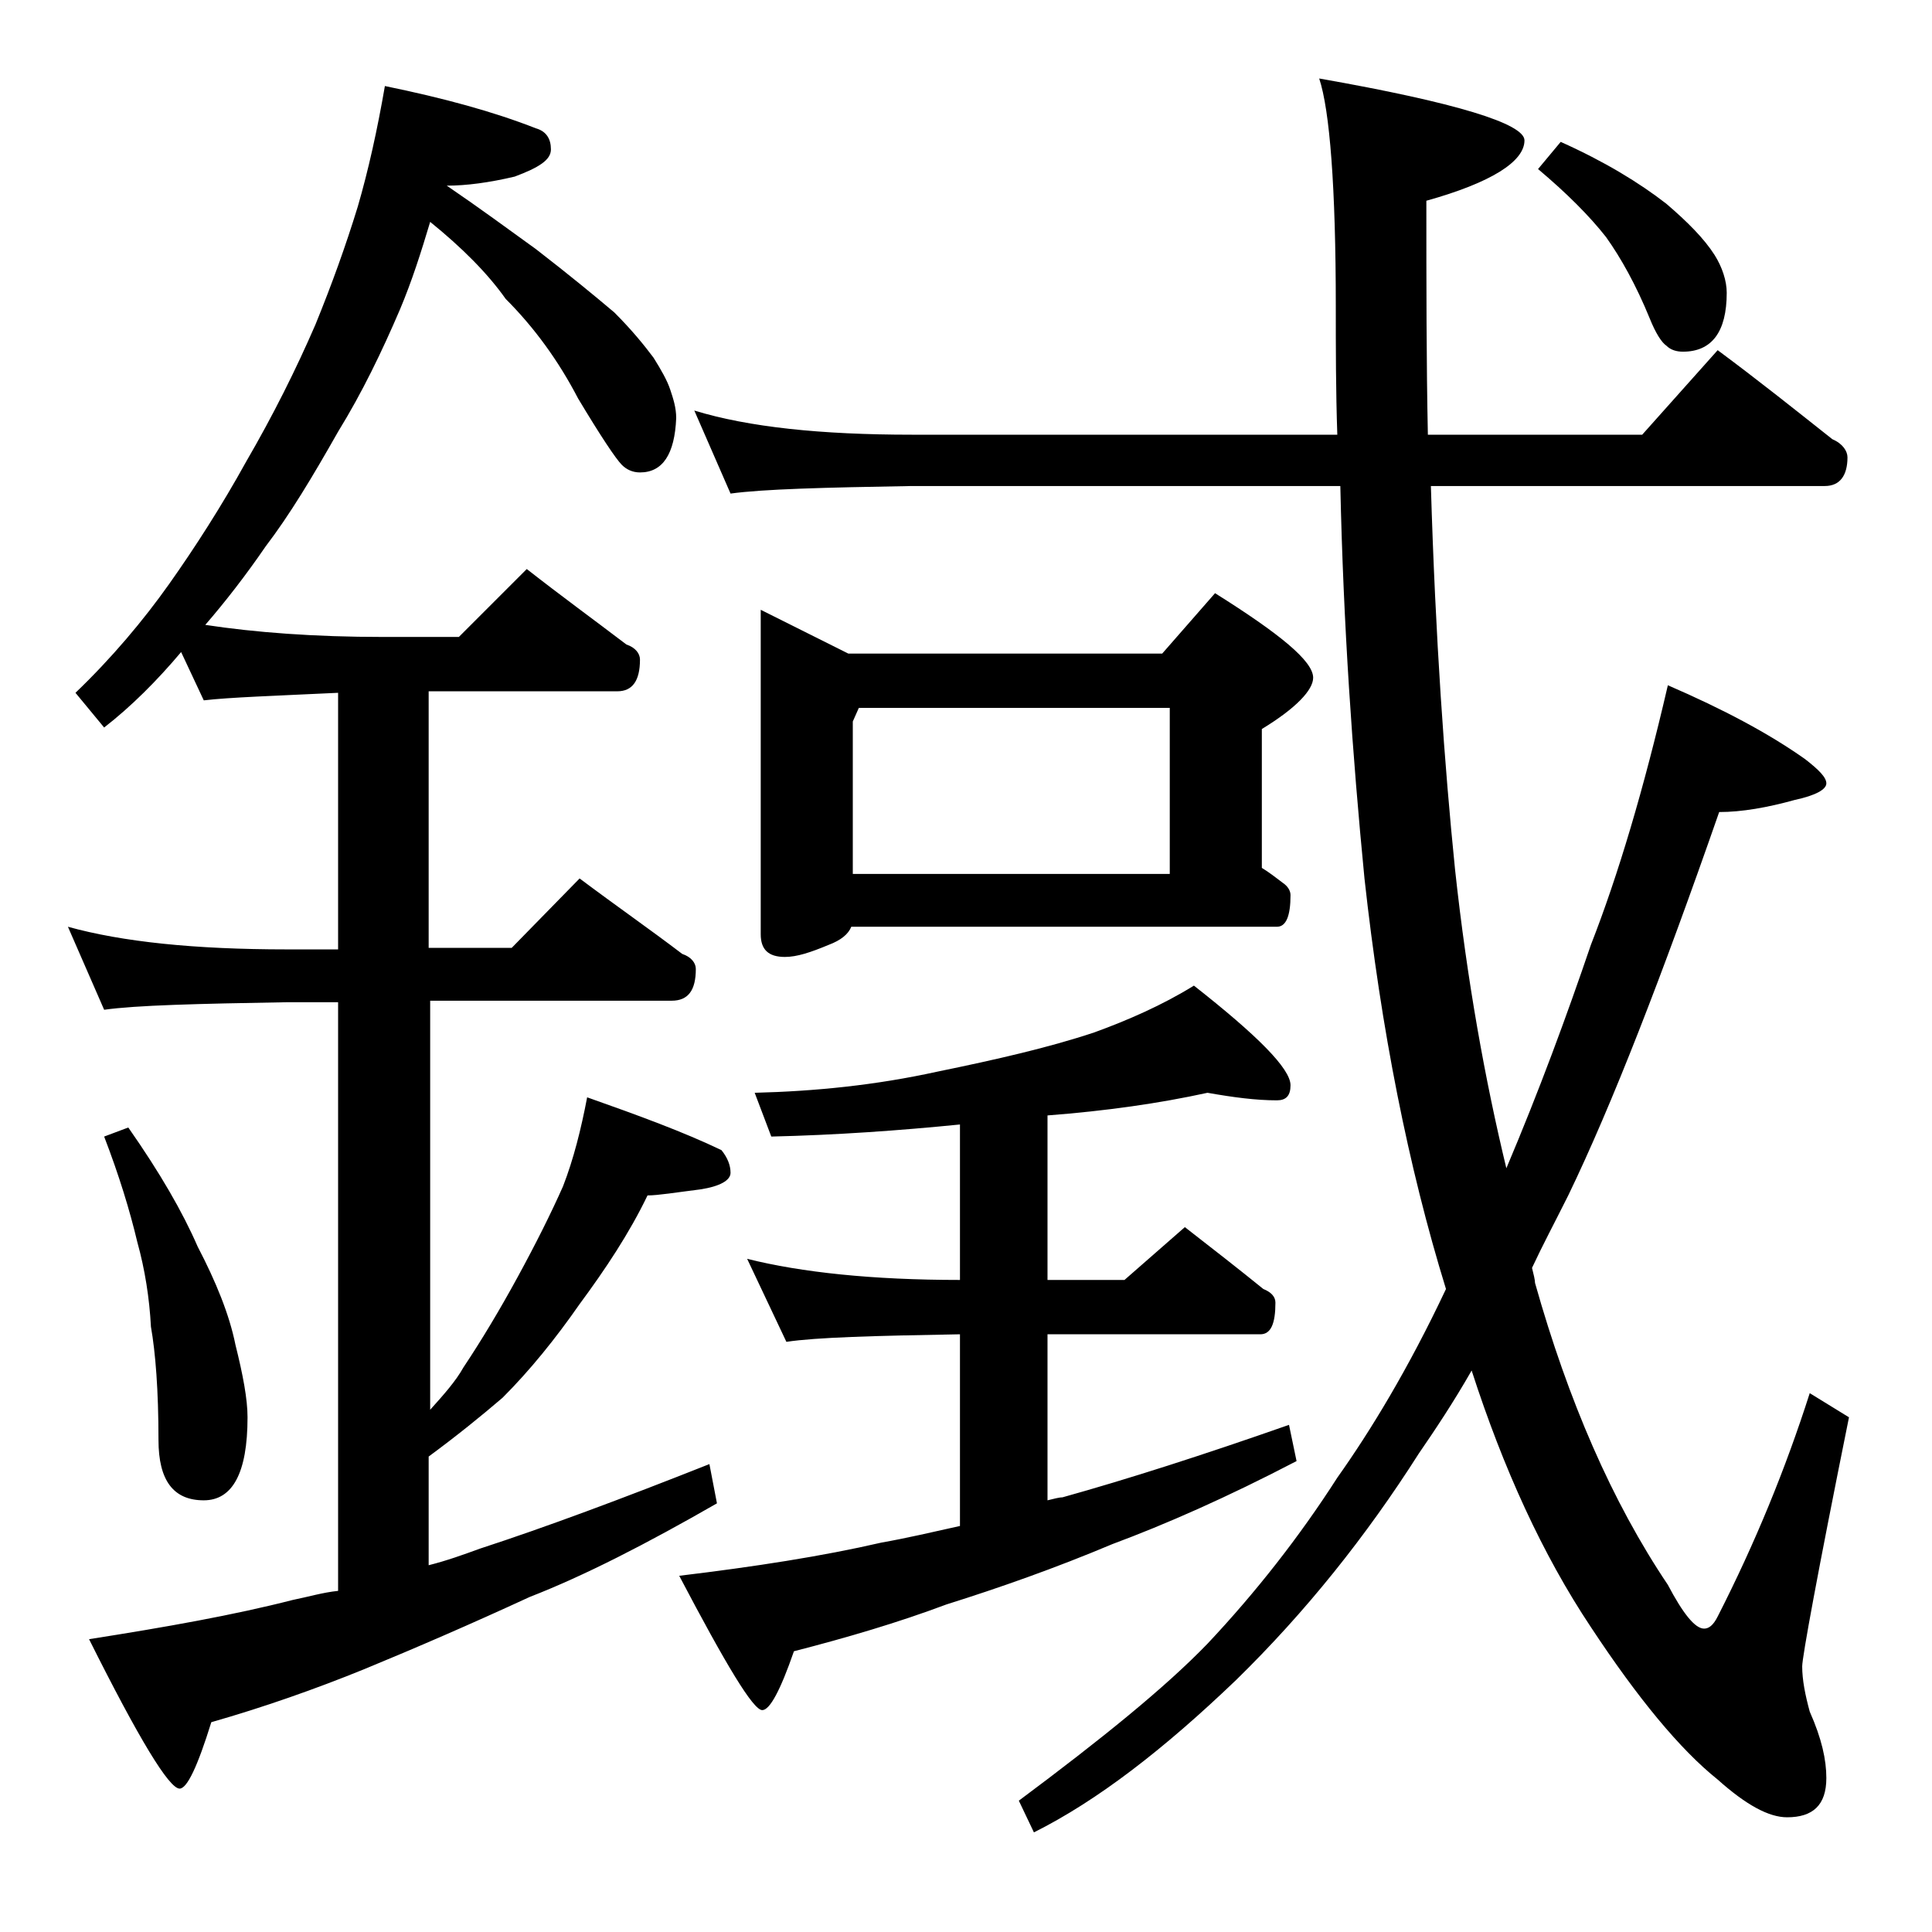 <?xml version="1.0" encoding="utf-8"?>
<!-- Generator: Adobe Illustrator 18.0.0, SVG Export Plug-In . SVG Version: 6.00 Build 0)  -->
<!DOCTYPE svg PUBLIC "-//W3C//DTD SVG 1.1//EN" "http://www.w3.org/Graphics/SVG/1.1/DTD/svg11.dtd">
<svg version="1.1" id="Layer_1" xmlns="http://www.w3.org/2000/svg" xmlns:xlink="http://www.w3.org/1999/xlink" x="0px" y="0px"
	 viewBox="0 0 128 128" enable-background="new 0 0 128 128" xml:space="preserve">
<path d="M25.5,5.7c3.9,0.8,7.2,1.7,10,2.8c0.7,0.2,1,0.7,1,1.4c0,0.7-0.8,1.2-2.4,1.8c-1.7,0.4-3.2,0.6-4.5,0.6
	c2.2,1.5,4.1,2.9,5.9,4.2c2.2,1.7,3.9,3.1,5.2,4.2c1.2,1.2,2,2.2,2.6,3c0.5,0.8,0.9,1.5,1.1,2.1c0.2,0.6,0.4,1.2,0.4,1.9
	c-0.1,2.4-0.9,3.6-2.4,3.6c-0.5,0-0.9-0.2-1.2-0.5c-0.4-0.4-1.4-1.9-2.9-4.4c-1.3-2.5-2.9-4.7-4.8-6.6c-1.2-1.7-2.9-3.4-5-5.1
	c-0.6,2-1.2,3.9-2,5.8c-1.2,2.8-2.5,5.5-4.1,8.1c-1.7,3-3.2,5.5-4.8,7.6c-1.3,1.9-2.7,3.7-4,5.2c3.3,0.5,7.2,0.8,11.8,0.8h5l4.5-4.5
	c2.3,1.8,4.5,3.4,6.6,5c0.6,0.2,0.9,0.6,0.9,1c0,1.4-0.5,2.1-1.5,2.1H28.4v17h5.5l4.5-4.6c2.4,1.8,4.7,3.4,6.8,5
	c0.6,0.2,0.9,0.6,0.9,1c0,1.4-0.5,2.1-1.6,2.1h-16v27.1c0.9-1,1.7-1.9,2.2-2.8c1.2-1.8,2.4-3.8,3.6-6c1.2-2.2,2.2-4.2,3-6
	c0.7-1.8,1.2-3.8,1.6-5.9c3.4,1.2,6.4,2.3,8.9,3.5c0.4,0.5,0.6,1,0.6,1.5s-0.7,0.9-2,1.1c-1.6,0.2-2.8,0.4-3.5,0.4
	c-1.2,2.5-2.8,4.9-4.5,7.2c-1.6,2.3-3.3,4.4-5.1,6.2c-1.4,1.2-3,2.5-4.9,3.9v7.2c1.2-0.3,2.3-0.7,3.4-1.1c4.3-1.4,9.4-3.3,15.2-5.6
	l0.5,2.6c-4.7,2.7-8.8,4.8-12.4,6.2c-3.9,1.8-7.6,3.4-11,4.8c-3.2,1.3-6.6,2.5-10.1,3.5c-0.9,2.9-1.6,4.4-2.1,4.4
	c-0.7,0-2.7-3.3-6-9.9c5.1-0.8,9.6-1.6,13.5-2.6c1-0.2,2-0.5,3-0.6V66.4H19c-5.9,0.1-10,0.2-12.1,0.5l-2.4-5.5
	c3.6,1,8.4,1.5,14.5,1.5h3.4v-17c-4.2,0.2-7.2,0.3-8.9,0.5L12,43.2c-1.6,1.9-3.3,3.6-5.1,5L5,45.9c2.4-2.3,4.5-4.8,6.2-7.2
	s3.5-5.2,5.1-8.1c1.8-3.1,3.3-6.1,4.6-9.1c1.1-2.7,2-5.2,2.8-7.8C24.4,11.3,25,8.6,25.5,5.7z M8.5,74.7c2.1,3,3.6,5.6,4.6,7.9
	c1.2,2.3,2.1,4.5,2.5,6.5c0.5,2,0.8,3.6,0.8,4.8c0,3.7-1,5.5-2.9,5.5c-2,0-3-1.3-3-4c0-3.3-0.2-5.8-0.5-7.5
	c-0.1-1.9-0.4-3.8-0.9-5.6c-0.5-2.1-1.2-4.4-2.2-7L8.5,74.7z M80,72.4c-3.2,0.7-6.7,1.2-10.6,1.5v10.9h5.1l4-3.5
	c1.8,1.4,3.6,2.8,5.2,4.1c0.5,0.2,0.8,0.5,0.8,0.9c0,1.4-0.3,2.1-1,2.1H69.4v11c0.4-0.1,0.8-0.2,1-0.2c4.3-1.2,9.3-2.8,15-4.8
	l0.5,2.4c-4.6,2.4-8.7,4.2-12.2,5.5c-3.8,1.6-7.5,2.9-11,4c-3.2,1.2-6.6,2.2-10.1,3.1c-0.9,2.6-1.6,3.9-2.1,3.9
	c-0.6,0-2.4-3-5.5-8.9c5-0.6,9.5-1.3,13.4-2.2c1.7-0.3,3.4-0.7,5.2-1.1V88.4c-5.7,0.1-9.5,0.2-11.5,0.5l-2.6-5.5
	c3.6,0.9,8.3,1.4,14.1,1.4V74.5c-4,0.4-8.2,0.7-12.5,0.8l-1.1-2.9c4-0.1,8-0.5,12.1-1.4c3.9-0.8,7.4-1.6,10.4-2.6
	c2.2-0.8,4.5-1.8,6.6-3.1c4.2,3.3,6.4,5.5,6.4,6.6c0,0.7-0.3,1-0.9,1C83.2,72.9,81.7,72.7,80,72.4z M46,27.2
	c3.6,1.1,8.4,1.6,14.4,1.6h28.2c-0.1-2.9-0.1-5.8-0.1-8.5c0-7.9-0.4-13-1.1-15.1c9.1,1.6,13.6,3,13.6,4.1c0,1.4-2.2,2.8-6.5,4
	c0,5.5,0,10.7,0.1,15.5h14.2l5-5.6c2.7,2,5.2,4,7.6,5.9c0.7,0.3,1,0.8,1,1.2c0,1.2-0.5,1.9-1.5,1.9H94.8c0.3,10.1,0.9,18.5,1.6,25.4
	c0.8,7.4,2,14,3.4,19.8c2.2-5.2,4-10.1,5.6-14.8c1.8-4.6,3.5-10.3,5.1-17.2c3.7,1.6,6.7,3.2,9.1,4.9c0.9,0.7,1.4,1.2,1.4,1.6
	c0,0.4-0.7,0.8-2.1,1.1c-1.8,0.5-3.5,0.8-5,0.8c-3.8,10.9-7.1,19.4-10,25.4c-0.9,1.8-1.7,3.3-2.4,4.8c0.1,0.4,0.2,0.8,0.2,1
	c2.2,7.8,5.1,14.5,8.8,20c1,1.9,1.8,2.9,2.4,2.9c0.3,0,0.6-0.2,0.9-0.8c2.5-4.9,4.5-9.8,6.1-14.8l2.6,1.6
	c-2.1,10.4-3.1,15.9-3.1,16.5c0,0.9,0.2,1.9,0.5,3c0.8,1.8,1.1,3.2,1.1,4.4c0,1.8-0.9,2.6-2.6,2.6c-1.2,0-2.7-0.8-4.6-2.5
	c-2.5-2-5.3-5.4-8.4-10.1c-3.2-4.8-5.8-10.5-7.9-17c-1.2,2.1-2.4,3.9-3.5,5.5c-3.5,5.5-7.5,10.5-12.1,15c-4.8,4.6-9.2,8-13.4,10.1
	l-1-2.1c5.5-4.1,9.7-7.5,12.5-10.4c3.2-3.4,6.1-7.1,8.6-11c2.2-3.1,4.7-7.2,7.2-12.5c-2.5-8.1-4.3-17.2-5.4-27.2
	C89.6,50,89,41.4,88.8,32.2H60.4c-5.8,0.1-9.8,0.2-12,0.5L46,27.2z M50.4,40.4l5.8,2.9h20.8l3.5-4c4.3,2.7,6.5,4.5,6.5,5.6
	c0,0.8-1.1,2-3.4,3.4v9.2c0.5,0.3,1,0.7,1.4,1c0.3,0.2,0.5,0.5,0.5,0.8c0,1.4-0.3,2.1-0.9,2.1H56.4c-0.2,0.5-0.7,0.9-1.5,1.2
	c-1.2,0.5-2.1,0.8-2.9,0.8c-1.1,0-1.6-0.5-1.6-1.5V40.4z M56.5,57.9h21v-11H56.9l-0.4,0.9V57.9z M103.4,9.4c2.9,1.3,5.2,2.7,7,4.1
	c1.4,1.2,2.5,2.3,3.2,3.4c0.5,0.8,0.8,1.7,0.8,2.5c0,2.6-1,3.9-2.9,3.9c-0.4,0-0.8-0.1-1.1-0.4c-0.3-0.2-0.7-0.8-1.1-1.8
	c-0.9-2.2-1.9-4-2.9-5.4c-1.1-1.4-2.6-2.9-4.5-4.5L103.4,9.4z"/>
</svg>
